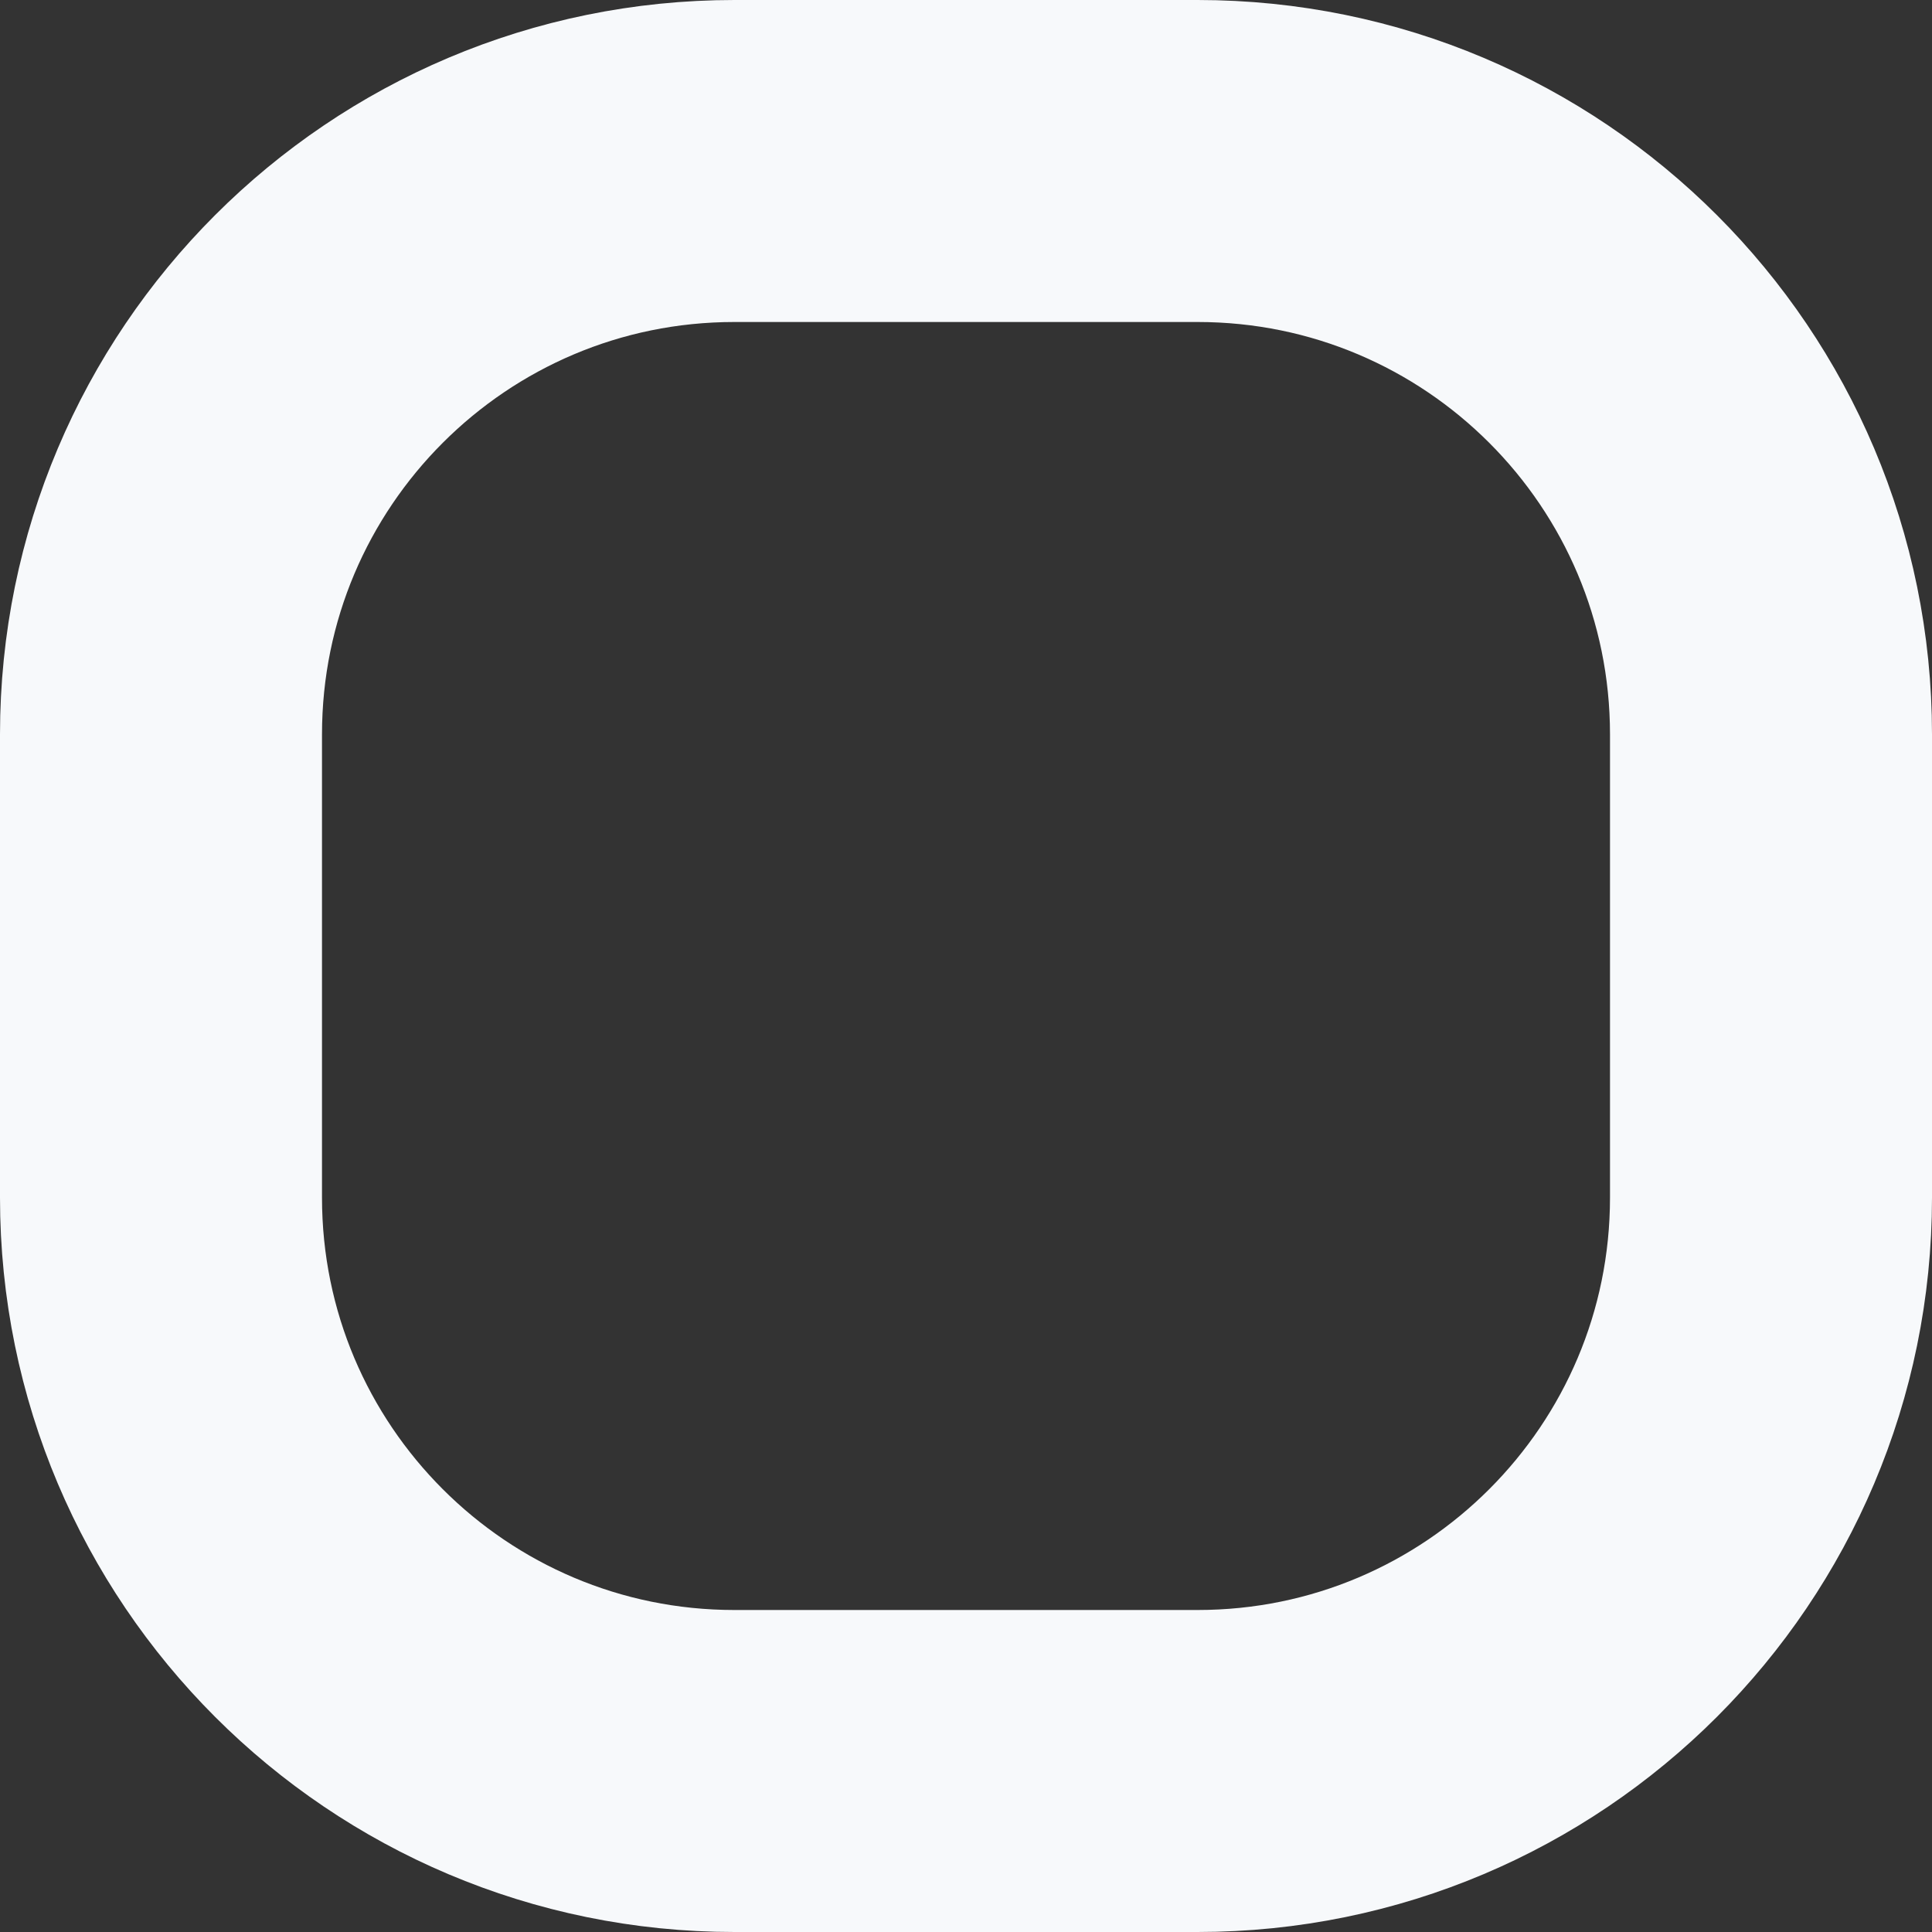 <svg width="480" height="480" viewBox="0 0 480 480" fill="none" xmlns="http://www.w3.org/2000/svg">
<rect x="0" y="0" width="480" height="480" fill="#333333" stroke="none"/>
<path d="M182.461 40L297.539 40C376.218 40 440 103.782 440 182.461V297.539C440 376.218 376.218 440 297.539 440H182.461C103.782 440 40 376.218 40 297.539L40 182.461C40 103.782 103.782 40 182.461 40Z" stroke="#F7F9FB" stroke-width="80"/>
</svg>
